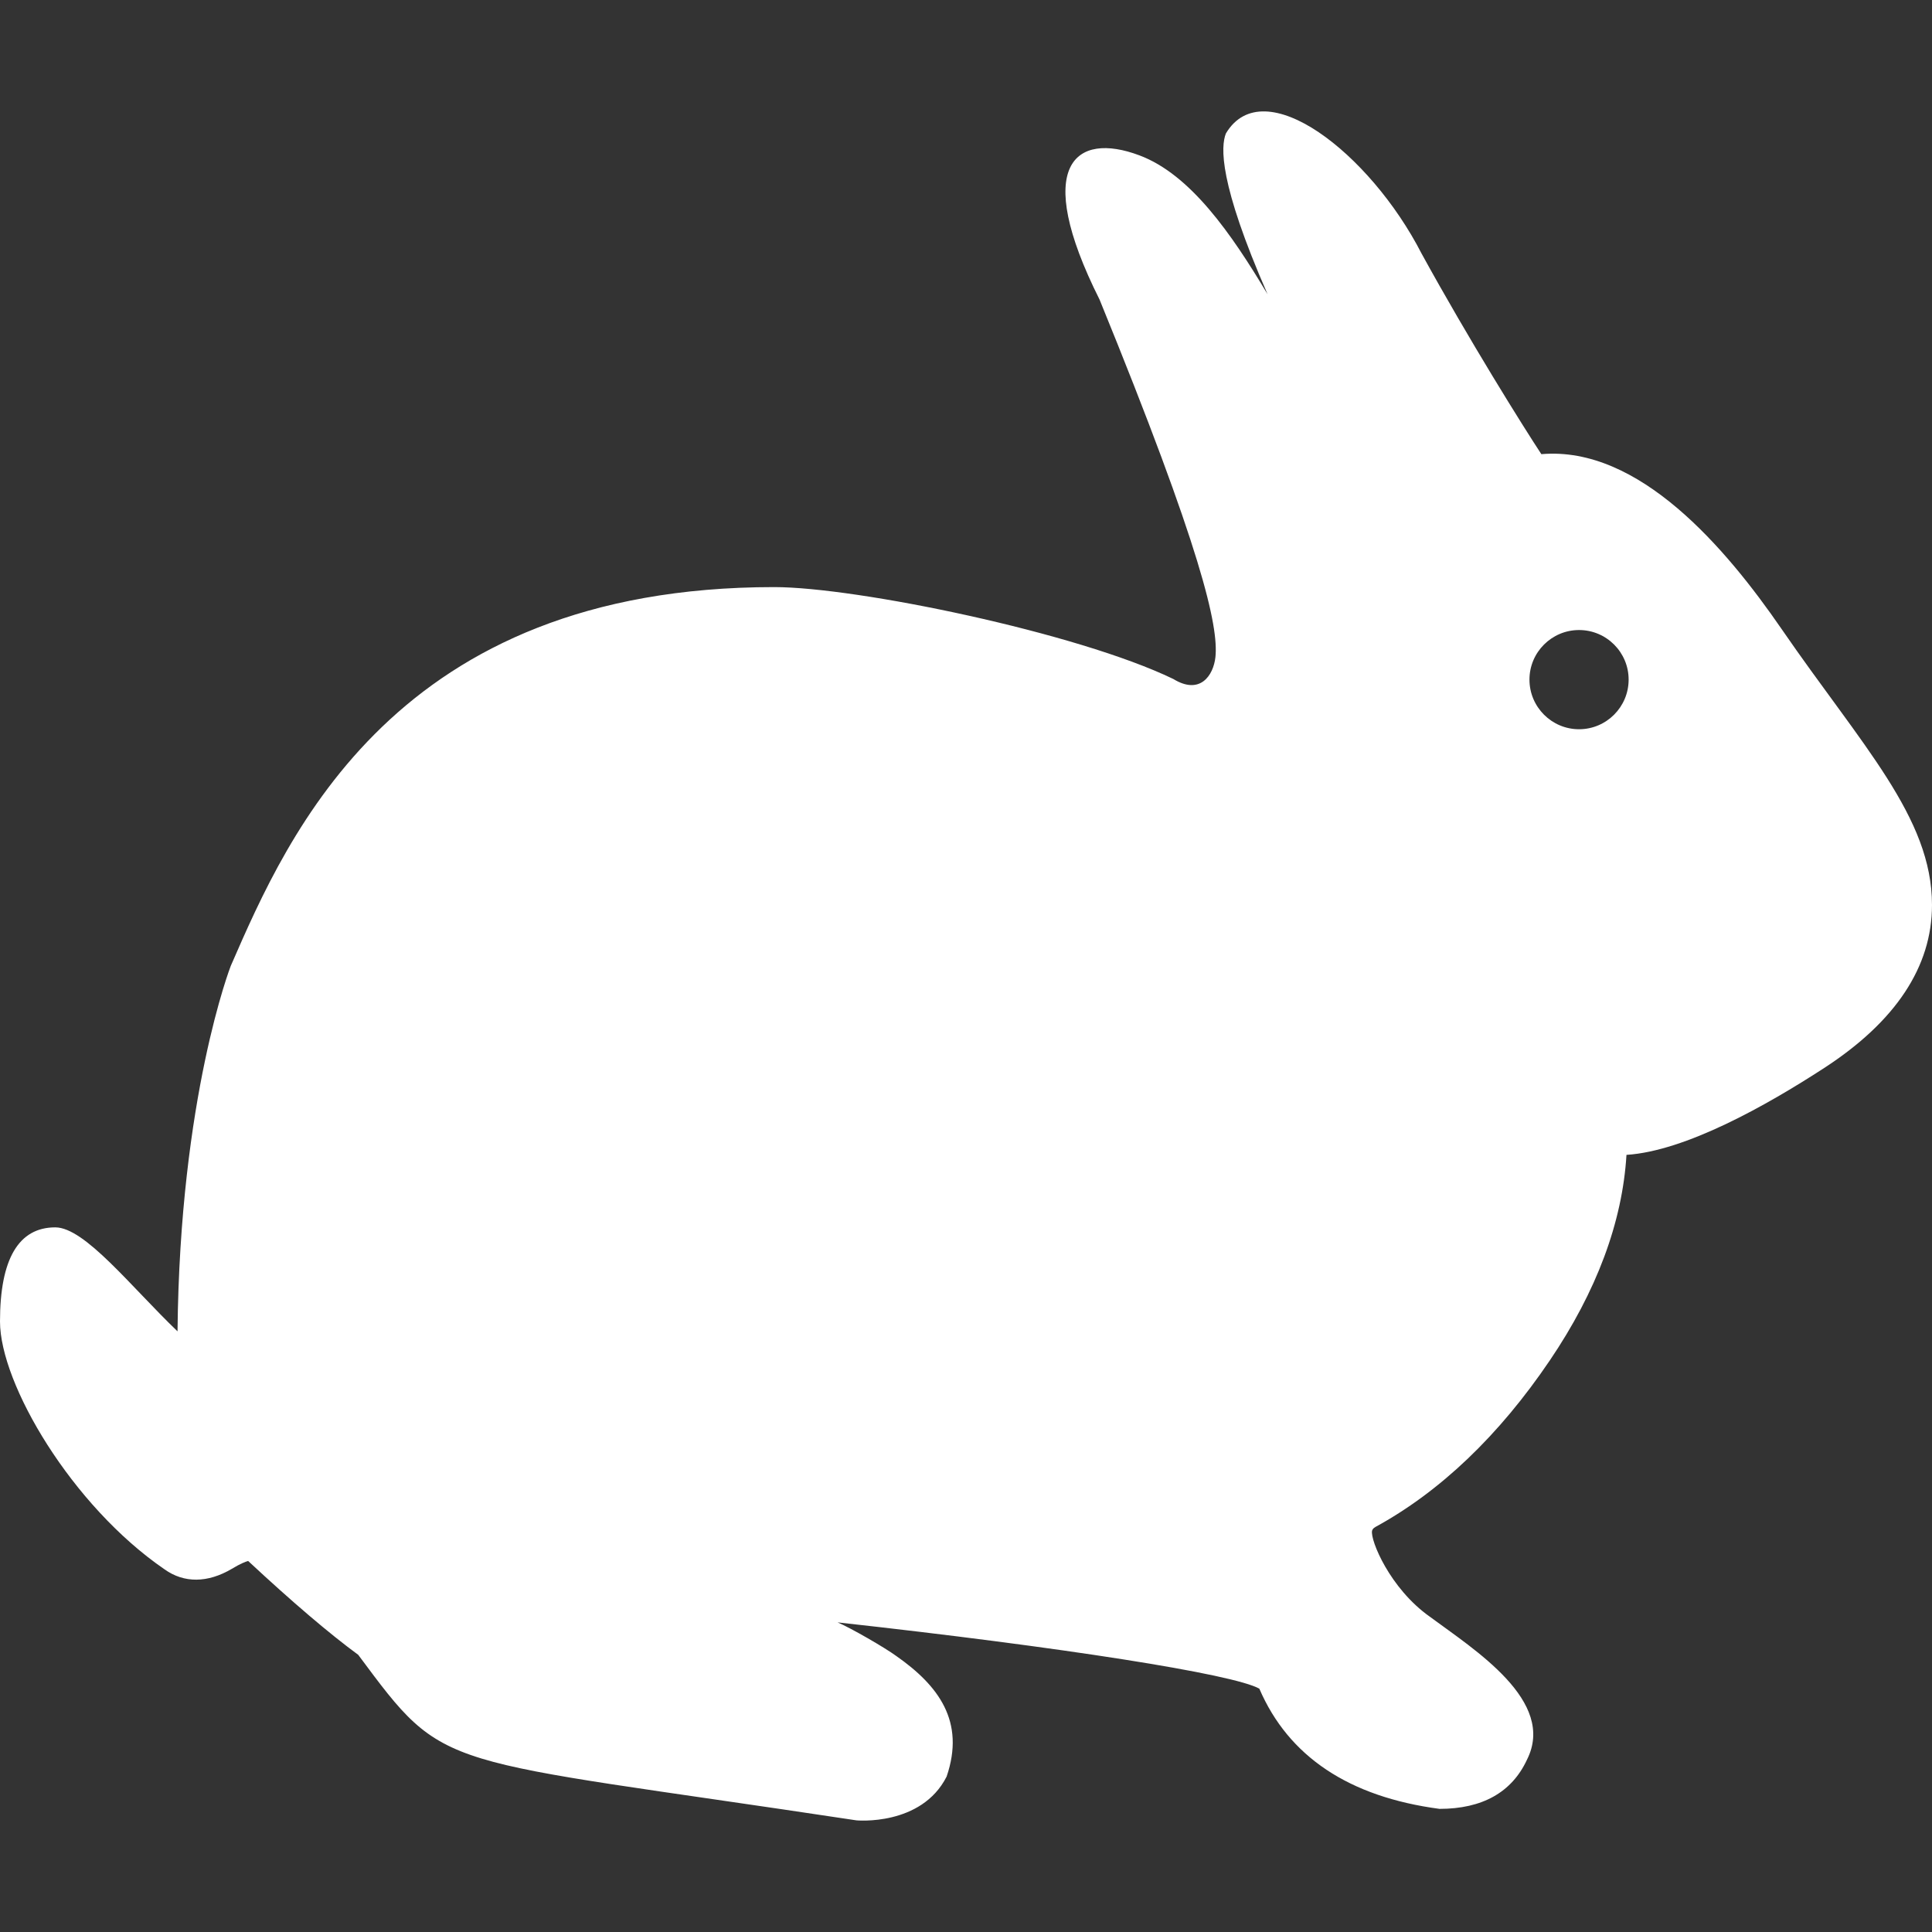 <?xml version="1.0" encoding="UTF-8" standalone="no"?>
<!-- Generator: Adobe Illustrator 16.0.0, SVG Export Plug-In . SVG Version: 6.00 Build 0)  -->

<svg
   xmlns:dc="http://purl.org/dc/elements/1.1/"
   xmlns:cc="http://creativecommons.org/ns#"
   xmlns:rdf="http://www.w3.org/1999/02/22-rdf-syntax-ns#"
   xmlns:svg="http://www.w3.org/2000/svg"
   xmlns="http://www.w3.org/2000/svg"
   xmlns:sodipodi="http://sodipodi.sourceforge.net/DTD/sodipodi-0.dtd"
   xmlns:inkscape="http://www.inkscape.org/namespaces/inkscape"
   version="1.1"
   id="Capa_1"
   x="0px"
   y="0px"
   width="393.734px"
   height="393.734px"
   viewBox="0 0 393.734 393.734"
   style="enable-background:new 0 0 393.734 393.734;"
   xml:space="preserve"
   inkscape:version="0.48.4 r9939"
   sodipodi:docname="vmv.svg"><rect x="0" y="0" width="393.734" height="393.734" fill="#333333" stroke="none"/><defs
     id="defs43" /><sodipodi:namedview
     pagecolor="#ffffff"
     bordercolor="#666666"
     borderopacity="1"
     objecttolerance="10"
     gridtolerance="10"
     guidetolerance="10"
     inkscape:pageopacity="0"
     inkscape:pageshadow="2"
     inkscape:window-width="798"
     inkscape:window-height="880"
     id="namedview41"
     showgrid="false"
     inkscape:zoom="0.59938942"
     inkscape:cx="196.867"
     inkscape:cy="196.867"
     inkscape:window-x="0"
     inkscape:window-y="18"
     inkscape:window-maximized="0"
     inkscape:current-layer="Capa_1" /><g
     id="g3"
     style="fill:#ffffff"><g
       id="g5"
       style="fill:#ffffff"><g
         id="g7"
         style="fill:#ffffff"><path
           d="M363.05,128.146c-11.289-16.393-29.003-37.32-48.927-35.59c-3.639-5.521-14.748-23.269-24.428-40.911     c-10.479-20.414-32.167-37.341-39.865-24.446c-1.039,2.672-1.495,9.947,8.496,32.769c-7.361-12.331-15.714-24.419-26.133-28.312     c-13.03-4.906-21.917,1.864-8.106,29.399c20.867,51.104,24.271,66.587,23.611,72.871c-0.414,3.756-3.146,7.779-8.575,4.452     c-19.569-9.463-64.566-18.731-81.341-18.731c-77.177,0-99.01,50.212-110.755,77.203c0,0-10.385,26.649-10.848,74.472     c-9.482-9.091-18.888-21.19-24.914-21.19C3.789,250.131,0,256.586,0,269.31c0,12.718,14.64,37.554,33.513,50.501     c3.979,2.857,8.803,2.822,13.754-0.103c1.735-1.057,2.78-1.441,3.302-1.591c8.965,8.346,16.517,14.783,22.437,19.131     c18.195,24.47,14.973,20.645,101.544,33.734c0,0,13.213,1.243,18.365-8.917c3.844-11.241-1.636-18.548-10.28-24.595     c-2.357-1.718-9.188-5.663-11.935-6.834c45.843,5.056,80.647,10.532,85.944,13.505c5.95,13.823,18.254,22.05,36.725,24.499     c8.695,0,14.725-3.356,17.811-9.998c6.064-11.973-10.694-22.428-19.804-29.177c-8.131-5.753-12.136-15.583-11.758-17.486     c0.061-0.192,0.133-0.474,0.69-0.792c13.205-7.212,25.179-18.633,35.537-33.939c9.529-14.075,14.789-28.15,15.624-41.89     c12.016-0.774,28.469-10.021,40.286-17.702c14.592-9.481,21.978-20.662,21.978-33.218     C393.753,166.564,379.383,151.886,363.05,128.146z M321.804,148.616c-5.567,0-10.106-4.533-10.106-10.118     c0-5.569,4.539-10.1,10.106-10.1c5.578,0,10.105,4.53,10.105,10.1C331.909,144.077,327.382,148.616,321.804,148.616z"
           id="path9"
           style="fill:#ffffff" /></g></g></g><g
     id="g11"
     style="fill:#ffffff" /><g
     id="g13"
     style="fill:#ffffff" /><g
     id="g15"
     style="fill:#ffffff" /><g
     id="g17"
     style="fill:#ffffff" /><g
     id="g19"
     style="fill:#ffffff" /><g
     id="g21"
     style="fill:#ffffff" /><g
     id="g23"
     style="fill:#ffffff" /><g
     id="g25"
     style="fill:#ffffff" /><g
     id="g27"
     style="fill:#ffffff" /><g
     id="g29"
     style="fill:#ffffff" /><g
     id="g31"
     style="fill:#ffffff" /><g
     id="g33"
     style="fill:#ffffff" /><g
     id="g35"
     style="fill:#ffffff" /><g
     id="g37"
     style="fill:#ffffff" /><g
     id="g39"
     style="fill:#ffffff" /></svg>